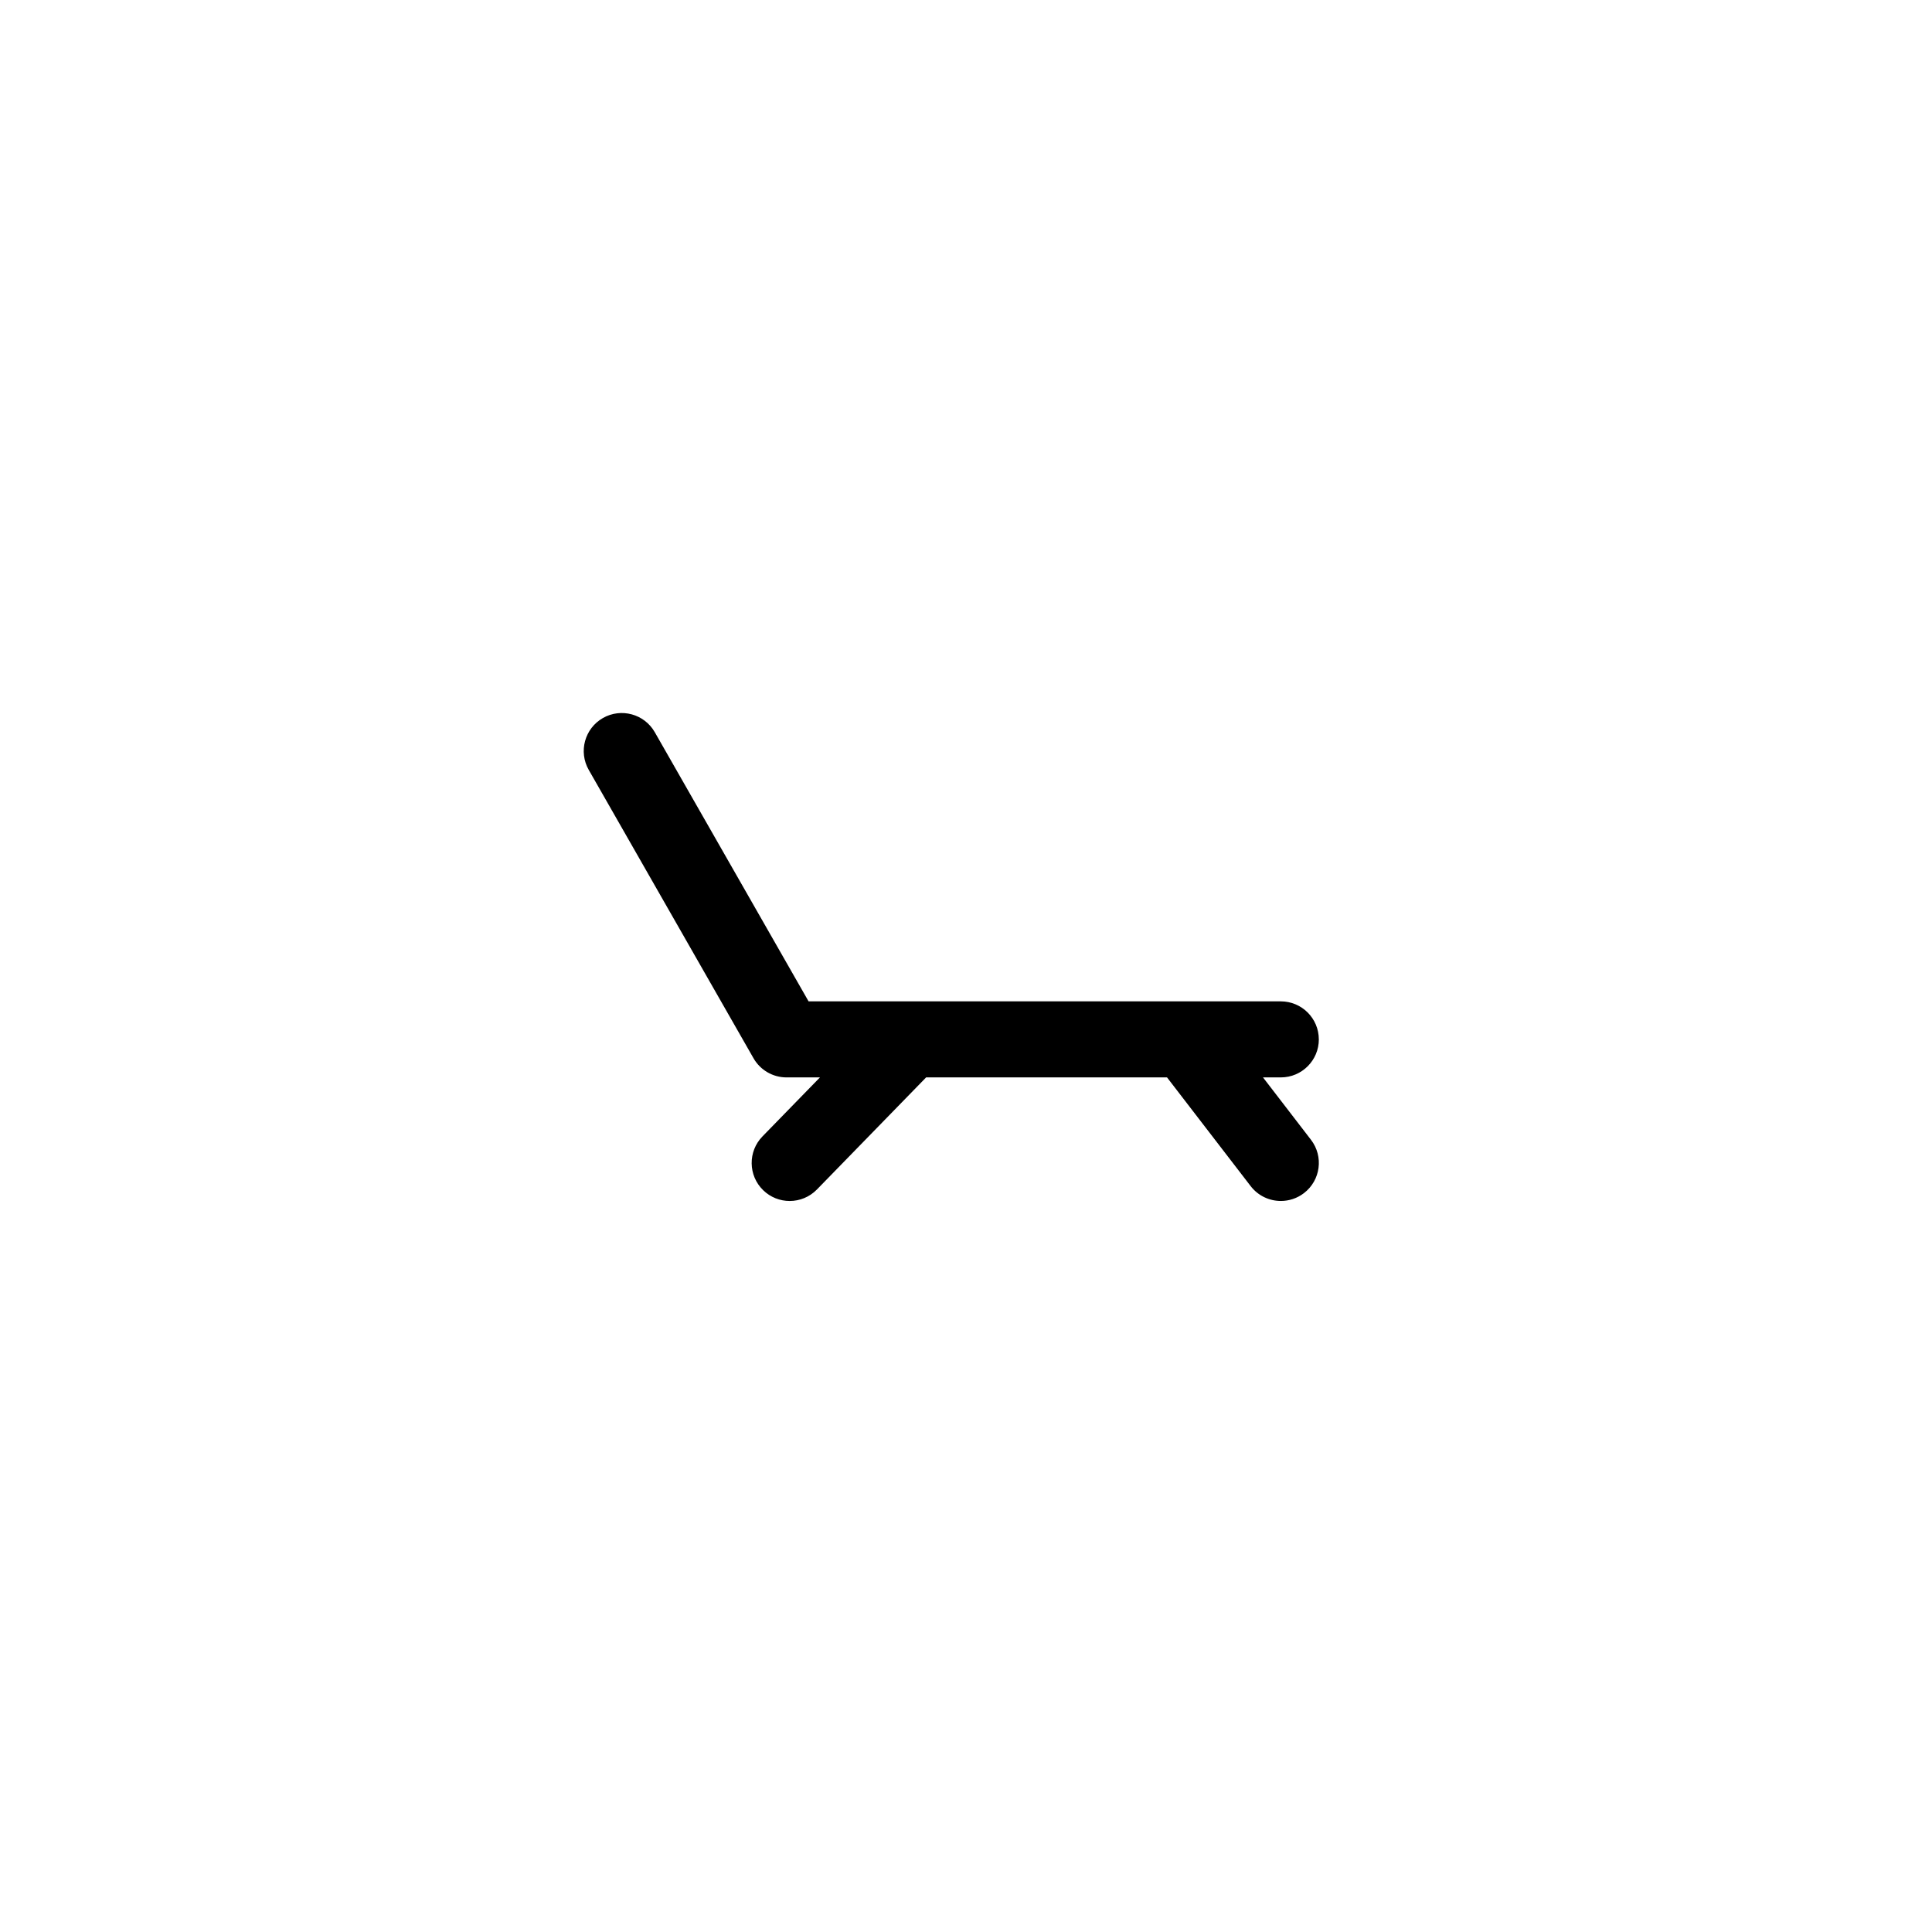 <?xml version="1.0" encoding="UTF-8"?>
<!-- Uploaded to: SVG Repo, www.svgrepo.com, Generator: SVG Repo Mixer Tools -->
<svg fill="#000000" width="800px" height="800px" version="1.1" viewBox="144 144 512 512" xmlns="http://www.w3.org/2000/svg">
 <path d="m493.5 419.45c0-5.566-4.512-10.078-10.078-10.078h-125.14l-40.762-71.336c-2.762-4.832-8.914-6.504-13.746-3.75-4.832 2.762-6.512 8.914-3.75 13.746l43.664 76.414c1.793 3.141 5.133 5.078 8.746 5.078h8.863l-15.238 15.641c-3.883 3.984-3.801 10.367 0.188 14.25 1.957 1.91 4.496 2.859 7.031 2.859 2.621 0 5.242-1.02 7.219-3.047l28.938-29.703h63.84l22.168 28.816c1.984 2.578 4.973 3.93 7.996 3.93 2.144 0 4.305-0.68 6.137-2.09 4.41-3.391 5.238-9.719 1.844-14.129l-12.711-16.527h4.727c5.559 0 10.07-4.512 10.07-10.074z"/>
</svg>